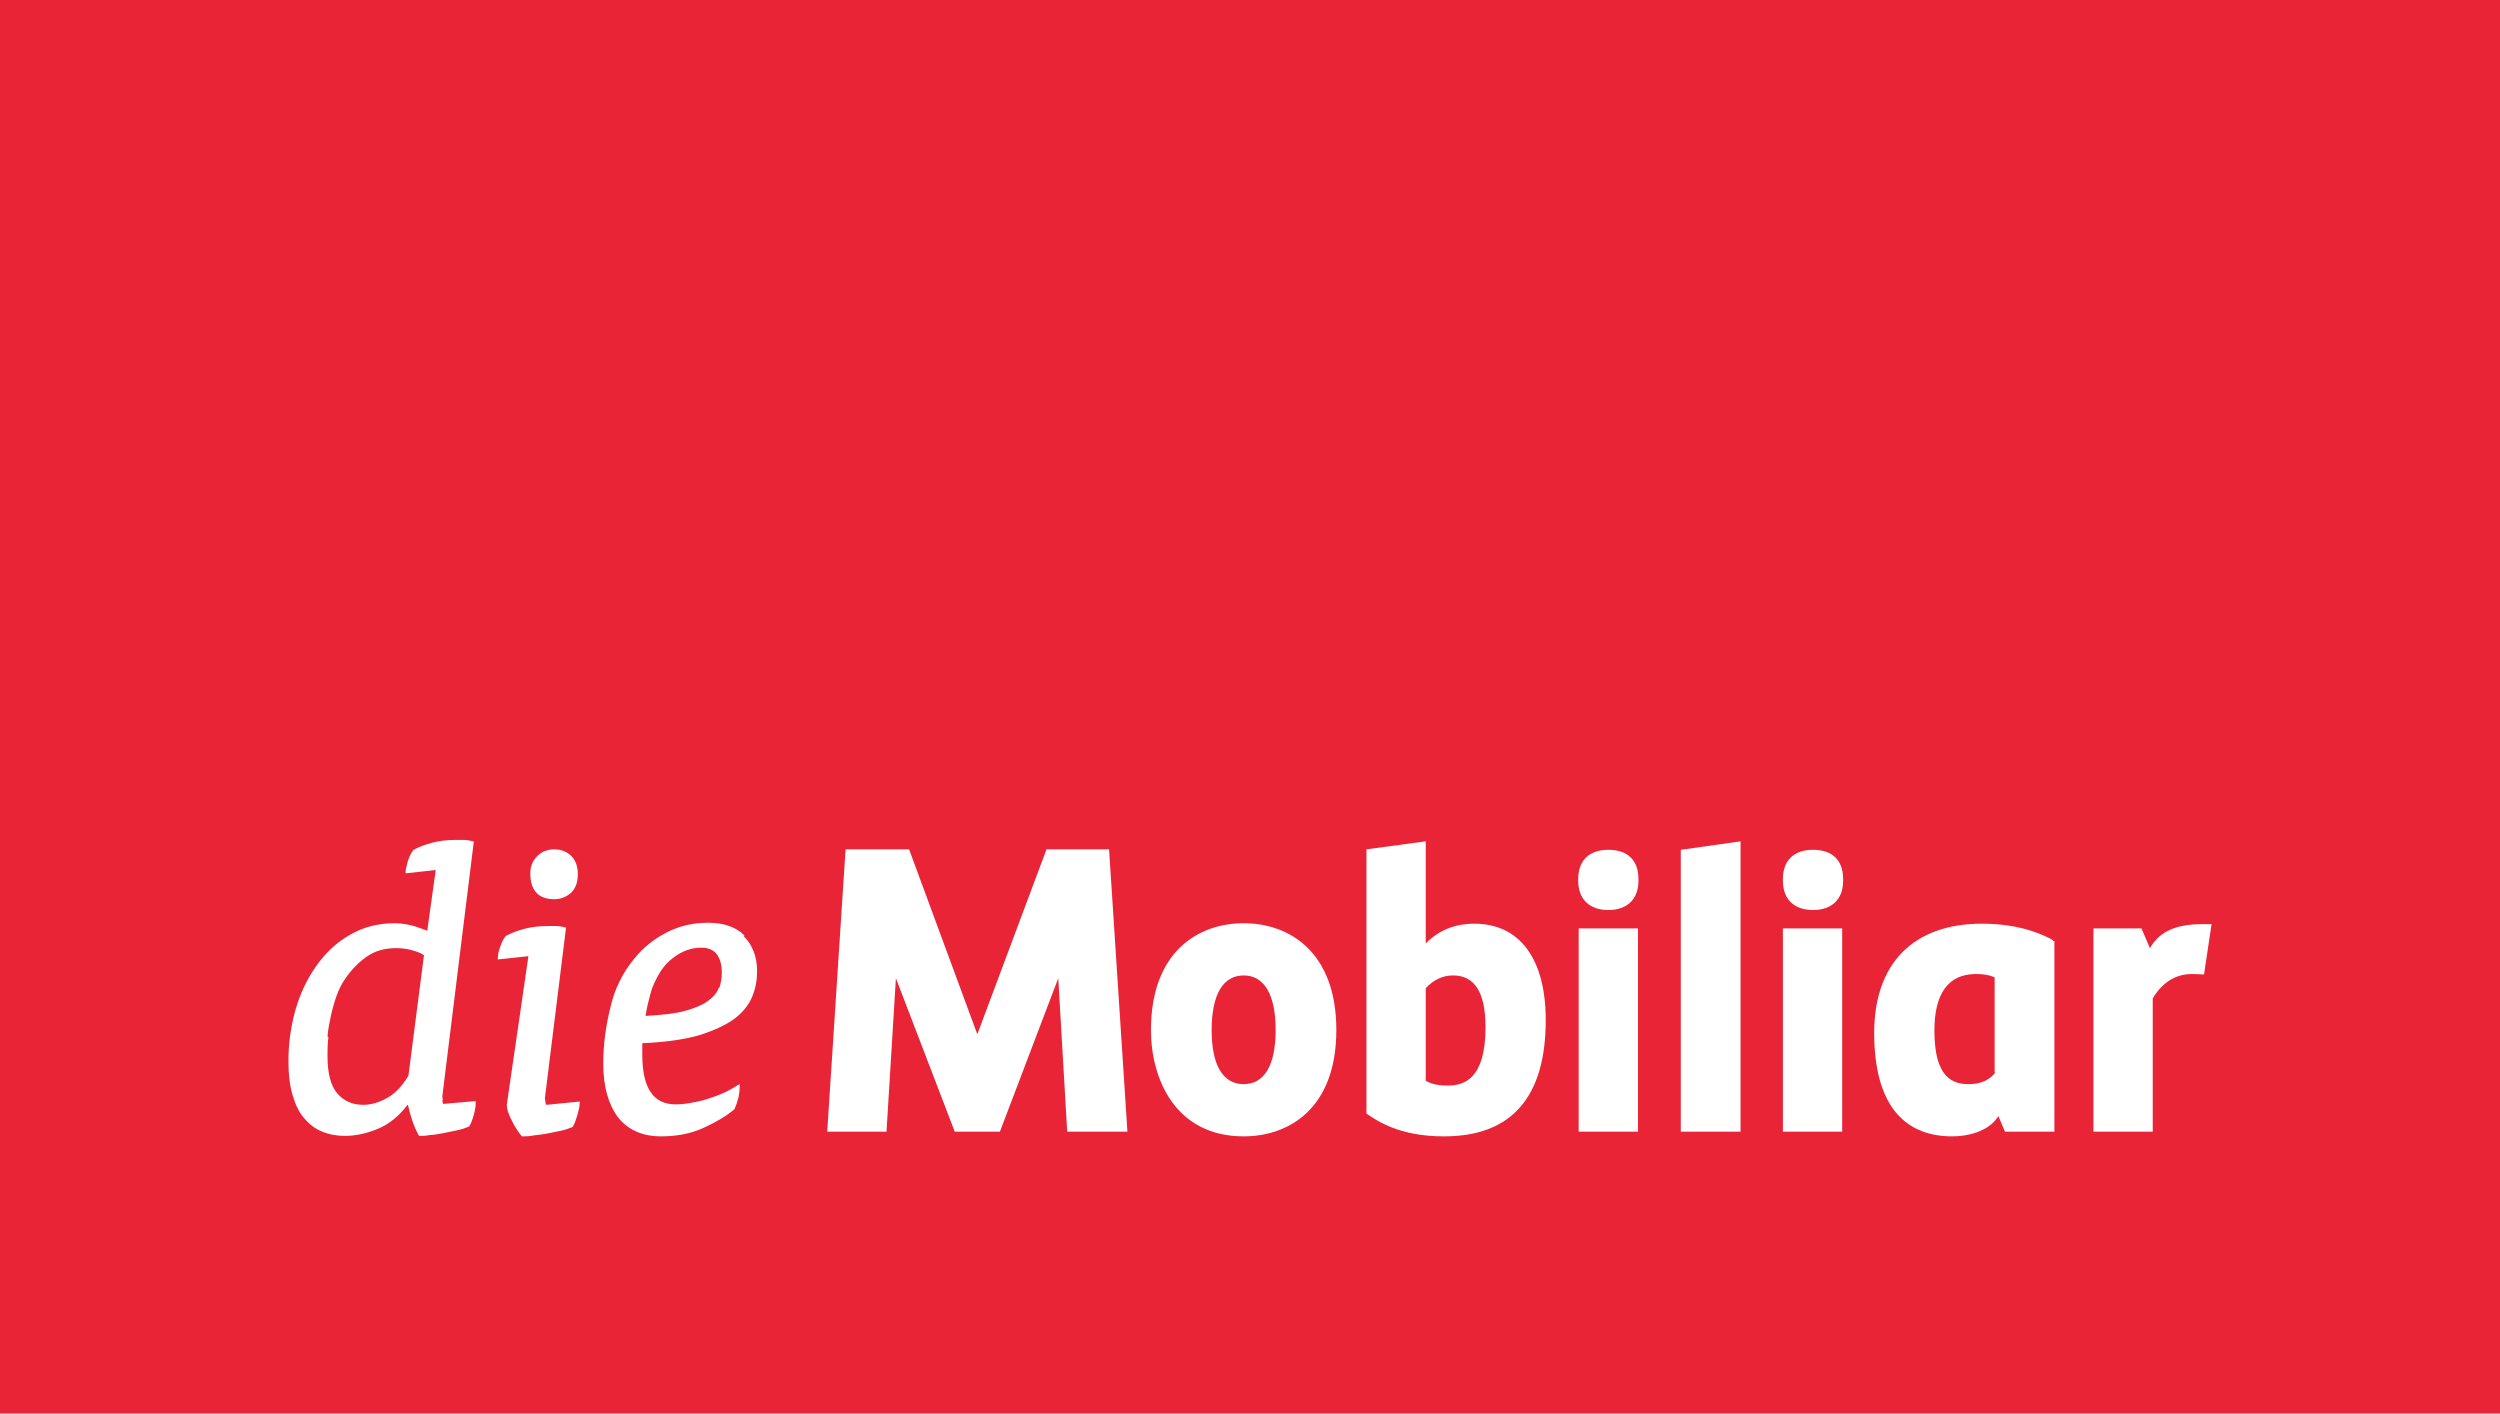 <?xml version="1.0" encoding="UTF-8"?>
<svg id="Ebene_1" data-name="Ebene 1" xmlns="http://www.w3.org/2000/svg" viewBox="0 0 53.13 30.04">
  <defs>
    <style>
      .cls-1 {
        fill: #e82436;
      }

      .cls-2 {
        fill: #fff;
      }
    </style>
  </defs>
  <rect class="cls-1" width="53.13" height="30.04"/>
  <g>
    <path class="cls-2" d="M15.82,19.88c-.18-.18-.44-.27-.77-.27s-.62.07-.89.21c-.27.14-.49.32-.67.54-.25.3-.43.65-.52,1.06-.1.4-.15.8-.15,1.19,0,.48.11.86.31,1.13.21.27.52.41.92.41.33,0,.64-.06.9-.18.26-.12.49-.25.66-.4h0s0,0,0,0c.03-.07.06-.15.08-.23.02-.09.03-.18.03-.26v-.04l-.04.02c-.09.06-.2.12-.31.17-.11.05-.23.09-.35.13-.13.04-.24.06-.35.08-.11.02-.22.03-.31.03-.48,0-.71-.35-.71-1.06v-.24c.49-.02.9-.08,1.21-.17.32-.1.57-.22.75-.35.18-.14.31-.3.38-.48.07-.17.1-.35.1-.53,0-.31-.1-.56-.28-.74M15.28,20.98c-.03.1-.11.2-.22.28-.11.09-.28.16-.49.22-.21.06-.49.09-.85.11.02-.15.06-.31.1-.46.04-.16.11-.3.19-.44.1-.17.23-.3.39-.4.16-.1.33-.15.5-.15.16,0,.27.05.34.15.07.1.1.23.1.38,0,.11-.02.22-.05.32"/>
    <path class="cls-2" d="M11.78,19.11c.14,0,.26-.05.36-.14.1-.1.14-.23.14-.4,0-.16-.05-.29-.14-.38-.09-.09-.22-.14-.36-.14s-.27.05-.36.14c-.1.1-.15.22-.15.37,0,.36.17.55.51.55"/>
    <path class="cls-2" d="M11.59,23.4s-.01-.06-.01-.06l.45-3.63h-.02s-.1-.03-.18-.03c-.09,0-.15,0-.19,0-.18,0-.35.02-.5.06-.15.04-.28.09-.39.15-.04.04-.08.12-.12.23s-.05.19-.05.24v.03l.65-.07-.46,3.16c0,.08.03.19.1.32.06.13.14.25.22.35h0s.01,0,.01,0c.07,0,.15,0,.24-.02.09-.01.18-.02.29-.04.1-.02.19-.04.29-.06.1-.02.18-.05.25-.08h0s0,0,0,0c.04-.06.07-.15.1-.25.03-.11.05-.19.05-.26v-.03l-.71.07s-.02-.04-.02-.06"/>
    <path class="cls-2" d="M9.41,23.38s-.01-.07-.01-.08l.67-5.42h-.02s-.1-.03-.18-.03c-.08,0-.14,0-.19,0-.18,0-.35.02-.5.06-.15.04-.28.09-.39.15-.04.04-.08.12-.12.23-.03.11-.05.19-.05.24v.03l.64-.07-.18,1.29c-.11-.04-.21-.08-.32-.11-.12-.03-.25-.05-.37-.05-.35,0-.67.08-.96.25-.28.16-.52.39-.71.66-.19.27-.34.58-.44.93-.1.35-.15.72-.15,1.09,0,.29.03.53.09.73.06.2.14.37.25.49.11.13.23.22.38.28.14.06.31.09.48.09.22,0,.46-.05.7-.15.24-.1.45-.27.63-.51h.01c.02.1.05.21.09.33.04.12.09.23.14.32h0s.01.01.01.01c.06,0,.14,0,.23-.02.09,0,.18-.02.29-.04.1-.02.19-.04.29-.06.1-.02.18-.05.25-.08h0s0,0,0,0c.04-.06.07-.14.1-.25.03-.1.04-.19.04-.26v-.03l-.69.06s-.02-.05-.02-.08M6.96,22.03c.01-.14.04-.29.07-.43.03-.14.07-.29.12-.43.05-.14.11-.26.18-.36.12-.18.27-.34.45-.47.18-.13.39-.19.64-.19.1,0,.21.01.32.04.11.03.2.06.27.11l-.33,2.56c-.12.2-.26.36-.43.46-.17.1-.35.16-.53.16-.23,0-.41-.08-.55-.24-.14-.16-.21-.43-.21-.8,0-.12,0-.26.02-.4"/>
    <path class="cls-2" d="M45.75,24.05h-1.26v-4.32h1.02l.18.42c.16-.28.45-.51,1.1-.51h.21l-.16,1.07s-.15-.01-.26-.01c-.37,0-.65.21-.83.52v2.82Z"/>
    <path class="cls-2" d="M26.43,20.73c-.44,0-.68.41-.68,1.16s.24,1.15.68,1.15.68-.4.68-1.15-.24-1.16-.68-1.16M26.43,24.15c-1.45,0-1.97-1.22-1.97-2.26,0-1.67,1.01-2.27,1.97-2.27s1.97.6,1.97,2.27-1.01,2.26-1.97,2.26"/>
    <path class="cls-2" d="M30.3,22.97c.09.05.22.1.46.1.35,0,.81-.13.81-1.24,0-.74-.23-1.1-.69-1.1-.22,0-.41.09-.58.27v1.97ZM30.68,24.15c-.94,0-1.41-.33-1.62-.47l-.02-.02v-5.61l1.26-.17v2.17c.18-.19.51-.42,1.03-.42.97,0,1.52.75,1.52,2.05,0,1.64-.73,2.47-2.16,2.47"/>
    <path class="cls-2" d="M34.18,19.34c-.4,0-.64-.23-.64-.62v-.04c0-.39.23-.62.64-.62s.64.22.64.62v.04c0,.39-.24.62-.64.62M34.81,24.05h-1.26v-4.32h1.26v4.32Z"/>
  </g>
  <polygon class="cls-2" points="35.72 24.05 36.99 24.05 36.99 17.88 35.72 18.06 35.72 24.05"/>
  <g>
    <path class="cls-2" d="M38.53,19.34c-.4,0-.64-.23-.64-.62v-.04c0-.39.23-.62.64-.62s.64.22.64.62v.04c0,.39-.24.62-.64.62M39.15,24.05h-1.26v-4.32h1.26v4.32Z"/>
    <path class="cls-2" d="M42.4,22.8c-.13.16-.31.24-.56.24-.34,0-.73-.13-.73-1.14,0-.79.3-1.2.88-1.2.17,0,.29.02.4.07v2.02ZM43.63,19.98c-.18-.1-.67-.35-1.51-.35-1.46,0-2.29.85-2.29,2.32s.59,2.2,1.66,2.2c.35,0,.73-.11.93-.36.03-.04.05-.07.05-.07l.14.33h1.05v-4.05h-.03Z"/>
  </g>
  <polygon class="cls-2" points="22.24 18.05 20.77 21.98 19.32 18.05 17.97 18.05 17.58 24.05 18.84 24.05 19.04 20.79 20.29 24.05 21.25 24.05 22.49 20.79 22.68 24.05 23.96 24.05 23.57 18.05 22.24 18.05"/>
</svg>